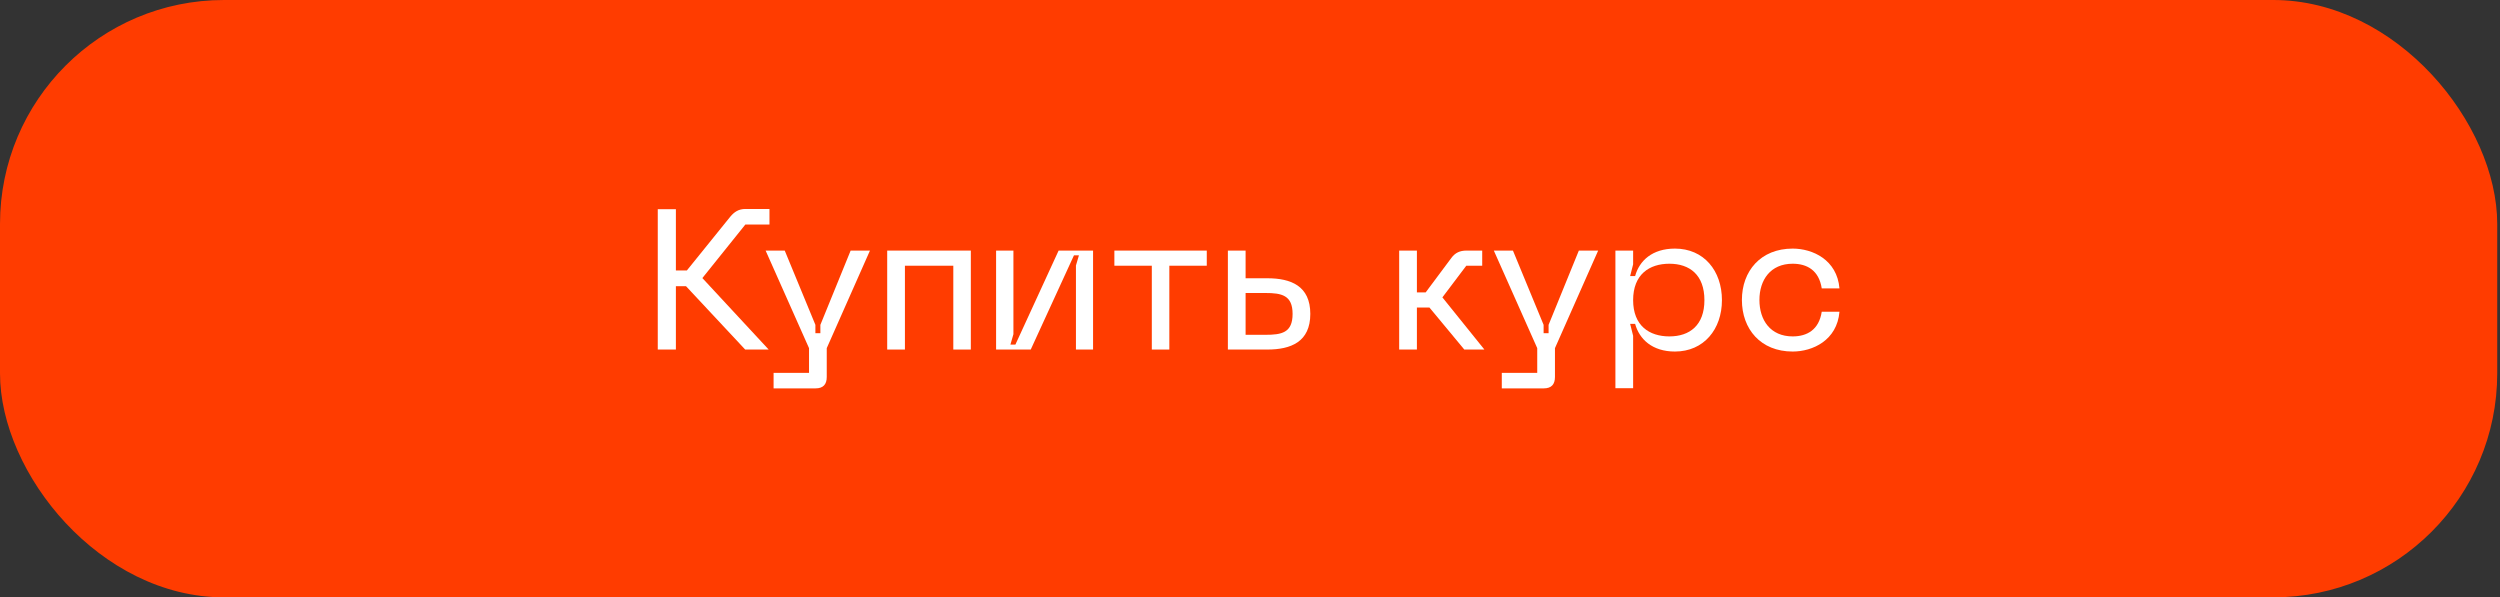 <?xml version="1.0" encoding="utf-8"?>
<svg xmlns="http://www.w3.org/2000/svg" fill="none" height="100%" overflow="visible" preserveAspectRatio="none" style="display: block;" viewBox="0 0 226 54" width="100%">
<rect x="0" y="0" width="226" height="54" fill="#333333" stroke="none"/>
<g id="Frame 52">
<rect fill="#FF3C00" height="54" rx="20.25" width="225.75"/>
<g id=" ">
<path d="M59.462 31.599V18.909H61.1V24.453H62.09L66.014 19.593C66.374 19.161 66.77 18.891 67.382 18.891H69.56V20.295H67.382L63.494 25.137L69.488 31.599H67.364L62.018 25.875H61.1V31.599H59.462Z" fill="white"/>
<path d="M76.898 22.653H78.644L74.738 31.473V34.083C74.738 34.749 74.414 35.109 73.73 35.109H69.932V33.705H73.136V31.473L69.212 22.653H70.94L73.712 29.367V30.123H74.162V29.367L76.898 22.653Z" fill="white"/>
<path d="M80.203 22.653H87.763V31.599H86.179V24.021H81.805V31.599H80.203V22.653Z" fill="white"/>
<path d="M98.813 31.599H97.265V24.003L97.535 23.085H97.085L93.179 31.599H90.047V22.653H91.613V30.213L91.343 31.149H91.793L95.699 22.653H98.813V31.599Z" fill="white"/>
<path d="M100.74 22.653H109.092V24.021H105.708V31.599H104.124V24.021H100.74V22.653Z" fill="white"/>
<path d="M114.564 25.155C116.688 25.155 118.452 25.839 118.452 28.377C118.452 30.915 116.688 31.599 114.564 31.599H111V22.653H112.602V25.155H114.564ZM112.602 30.267H114.384C115.86 30.267 116.85 30.087 116.85 28.377C116.85 26.685 115.86 26.487 114.384 26.487H112.602V30.267Z" fill="white"/>
<path d="M126.486 22.653H128.088V26.433H128.88L131.202 23.319C131.544 22.851 131.976 22.653 132.57 22.653H133.992V24.021H132.552L130.392 26.883L134.19 31.599H132.372L129.222 27.801H128.088V31.599H126.486V22.653Z" fill="white"/>
<path d="M142.728 22.653H144.474L140.568 31.473V34.083C140.568 34.749 140.244 35.109 139.56 35.109H135.762V33.705H138.966V31.473L135.042 22.653H136.77L139.542 29.367V30.123H139.992V29.367L142.728 22.653Z" fill="white"/>
<path d="M146.033 35.091V22.653H147.635V23.895L147.365 24.957H147.815C148.193 23.571 149.363 22.473 151.415 22.473C154.025 22.473 155.663 24.471 155.663 27.135C155.663 29.763 154.025 31.779 151.415 31.779C149.363 31.779 148.193 30.663 147.815 29.277H147.365L147.635 30.357V35.091H146.033ZM147.635 27.135C147.635 29.439 149.093 30.411 150.911 30.411C152.747 30.411 154.079 29.403 154.079 27.135C154.079 24.849 152.747 23.841 150.911 23.841C149.093 23.841 147.635 24.813 147.635 27.135Z" fill="white"/>
<path d="M157.468 27.117C157.468 24.507 159.16 22.473 162.058 22.473C163.858 22.473 166.072 23.481 166.288 26.073H164.686C164.434 24.435 163.354 23.841 162.058 23.841C160.042 23.841 159.052 25.317 159.052 27.117C159.052 28.935 160.042 30.411 162.058 30.411C163.354 30.411 164.434 29.817 164.686 28.179H166.288C166.072 30.771 163.858 31.779 162.058 31.779C159.16 31.779 157.468 29.745 157.468 27.117Z" fill="white"/>
</g>
</g>
</svg>